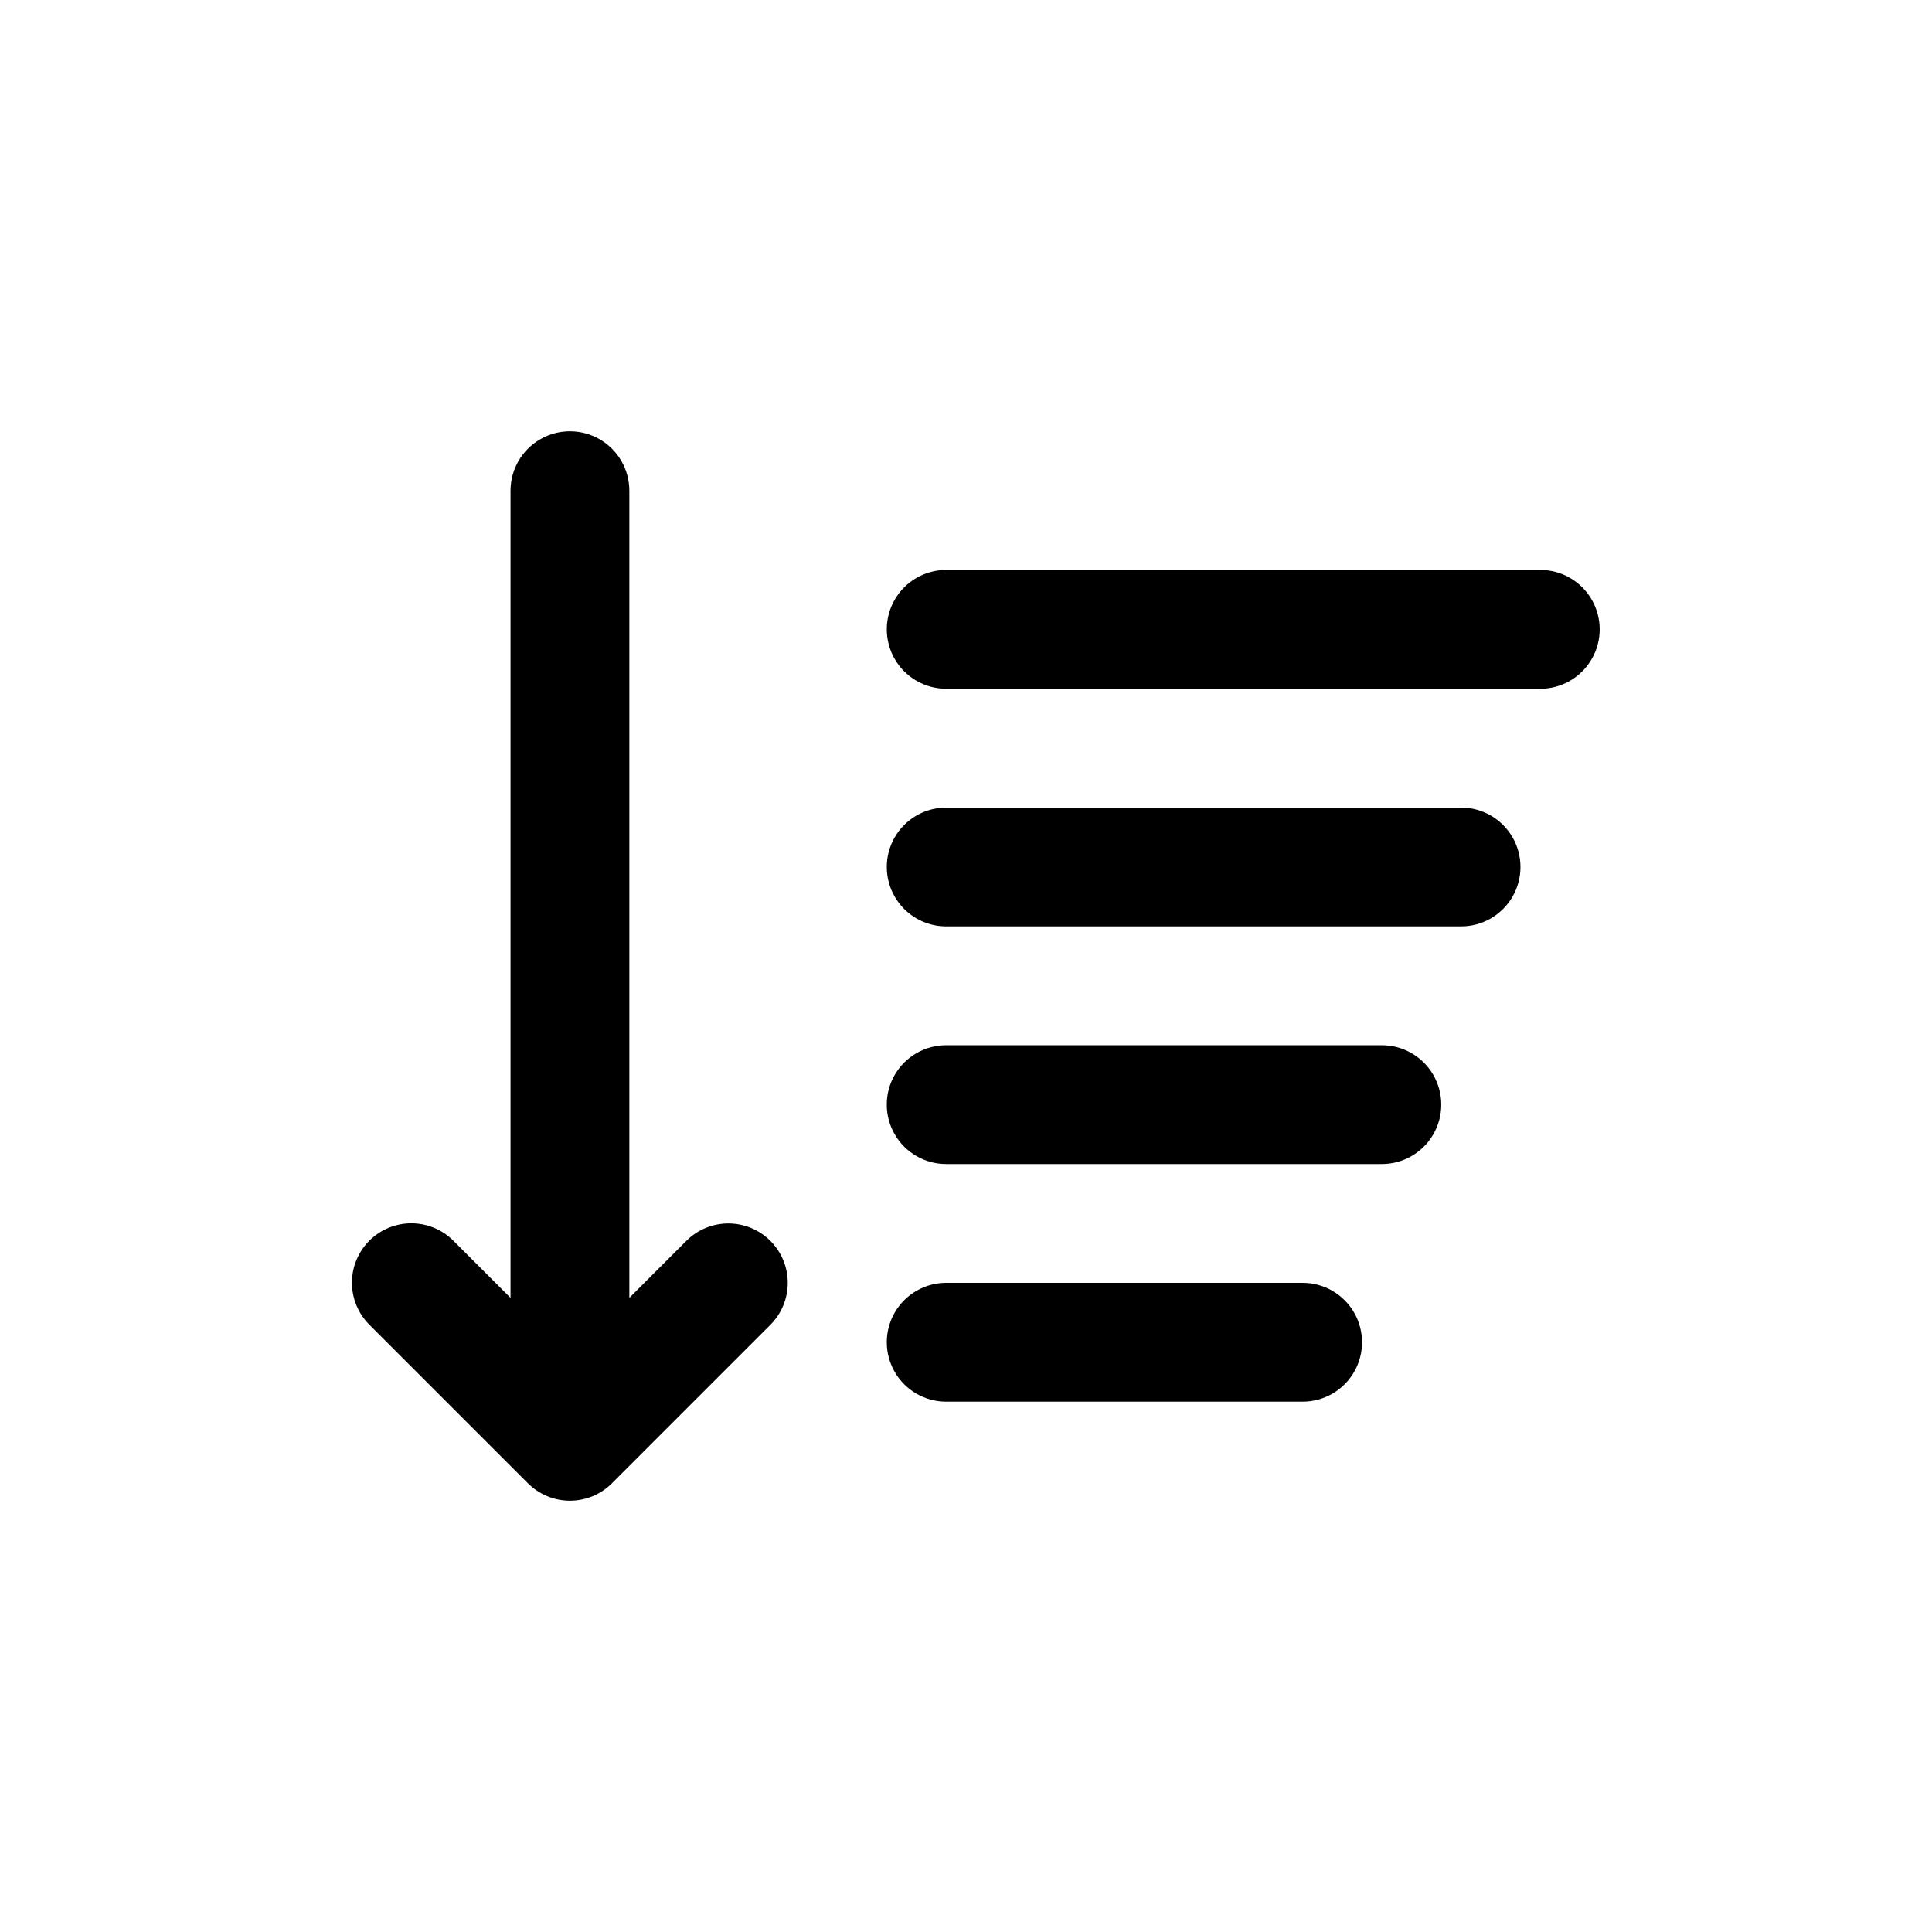 <?xml version="1.0" encoding="UTF-8"?>
<!-- Uploaded to: SVG Repo, www.svgrepo.com, Generator: SVG Repo Mixer Tools -->
<svg fill="#000000" width="800px" height="800px" version="1.1" viewBox="144 144 512 512" xmlns="http://www.w3.org/2000/svg">
 <path d="m348.15 472.84c2.953 2.949 4.613 6.957 4.613 11.129 0 4.176-1.66 8.184-4.613 11.133l-41.984 41.984c-2.949 2.953-6.953 4.613-11.129 4.613-4.176 0-8.18-1.66-11.133-4.613l-41.984-41.984c-2.969-2.949-4.644-6.957-4.652-11.145-0.008-4.184 1.652-8.199 4.613-11.16 2.957-2.957 6.973-4.617 11.16-4.609 4.184 0.008 8.195 1.684 11.141 4.652l15.109 15.109v-213.9c0-5.625 3.004-10.824 7.875-13.637 4.871-2.812 10.871-2.812 15.742 0s7.871 8.012 7.871 13.637v213.9l15.109-15.109c2.953-2.953 6.957-4.613 11.133-4.613 4.176 0 8.18 1.66 11.129 4.613zm204.04-177.8h-157.44c-5.625 0-10.82 3-13.633 7.871s-2.812 10.871 0 15.742c2.812 4.875 8.008 7.875 13.633 7.875h157.44c5.625 0 10.82-3 13.633-7.875 2.812-4.871 2.812-10.871 0-15.742s-8.008-7.871-13.633-7.871zm-20.992 62.977h-136.45c-5.625 0-10.82 3-13.633 7.871-2.812 4.871-2.812 10.871 0 15.742s8.008 7.875 13.633 7.875h136.45c5.625 0 10.82-3.004 13.633-7.875s2.812-10.871 0-15.742c-2.812-4.871-8.008-7.871-13.633-7.871zm-20.992 62.977h-115.46c-5.625 0-10.82 3-13.633 7.871-2.812 4.871-2.812 10.871 0 15.742 2.812 4.871 8.008 7.875 13.633 7.875h115.46c5.625 0 10.82-3.004 13.633-7.875 2.812-4.871 2.812-10.871 0-15.742-2.812-4.871-8.008-7.871-13.633-7.871zm-20.992 62.977h-94.465v-0.004c-5.625 0-10.82 3.004-13.633 7.875s-2.812 10.871 0 15.742c2.812 4.871 8.008 7.871 13.633 7.871h94.465c5.625 0 10.824-3 13.633-7.871 2.812-4.871 2.812-10.871 0-15.742-2.809-4.871-8.008-7.875-13.633-7.875z"/>
</svg>